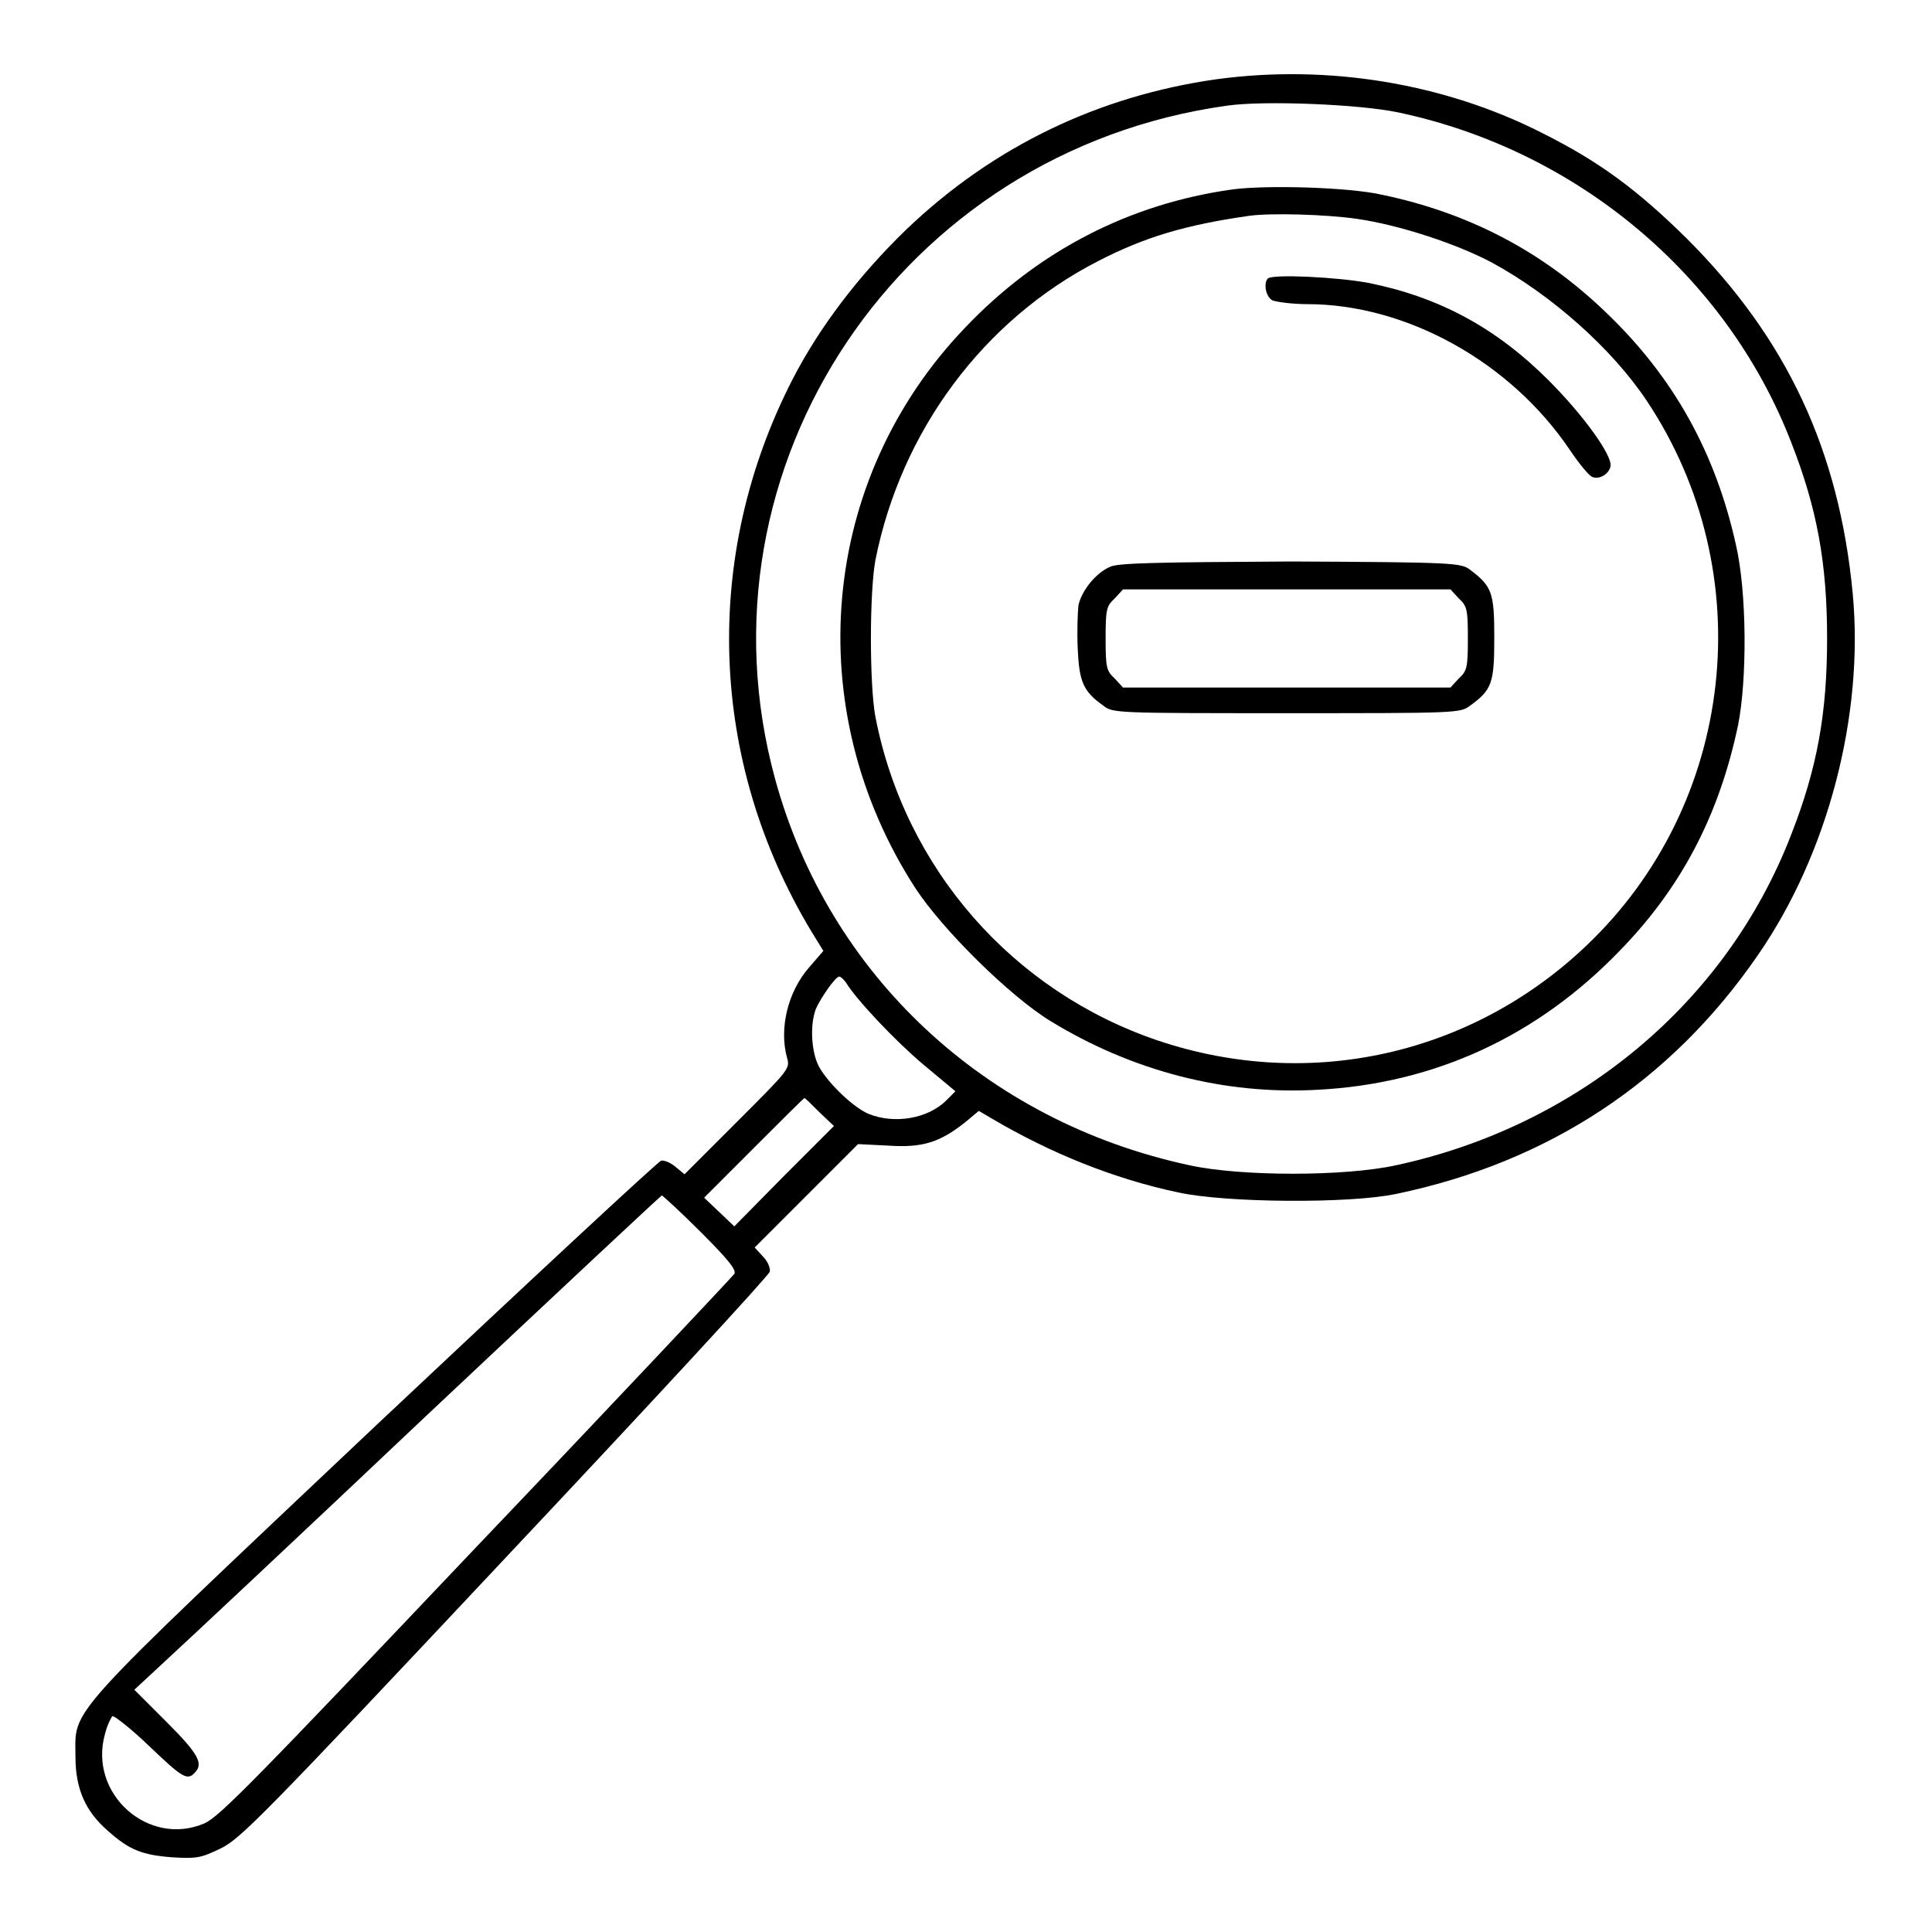 <?xml version="1.0" encoding="utf-8"?>
<!-- Svg Vector Icons : http://www.onlinewebfonts.com/icon -->
<!DOCTYPE svg PUBLIC "-//W3C//DTD SVG 1.1//EN" "http://www.w3.org/Graphics/SVG/1.1/DTD/svg11.dtd">
<svg version="1.1" xmlns="http://www.w3.org/2000/svg" xmlns:xlink="http://www.w3.org/1999/xlink" x="0px" y="0px" viewBox="0 0 256 256" enable-background="new 0 0 256 256" xml:space="preserve">
<g><g><g><path fill="#000000" d="M161.2,10.5c-15.6,2.2-29.6,8.9-41.1,19.9c-6.3,6.1-11.5,12.9-15.1,19.9c-12,23.4-11.1,50.5,2.5,73.1l1.6,2.6l-1.9,2.2c-2.8,3.2-4,8.1-2.9,12c0.4,1.4,0.2,1.6-6.6,8.4l-7,7l-1.2-1c-0.7-0.6-1.6-0.9-1.9-0.8c-0.4,0.1-17.4,15.9-37.8,35.1C7.9,228.5,10,226.2,10,232.8c0,4.2,1.3,7.2,4.3,9.8c2.8,2.5,4.5,3.2,8.5,3.5c3.3,0.2,3.8,0.1,6.5-1.2c2.6-1.3,5.6-4.3,37.7-38.5c19.2-20.4,34.9-37.4,35-37.9c0.1-0.5-0.3-1.4-0.9-2l-1.1-1.2l6.9-6.9l6.8-6.8l4,0.2c4.5,0.3,6.8-0.4,10.2-3.1l1.8-1.5l1.7,1c7.8,4.6,16.2,8,24.7,9.8c6.4,1.4,22.8,1.5,28.9,0.2c20.2-4.2,36.4-14.9,47.9-31.6c9.3-13.4,14.1-31.8,12.6-47.9c-1.8-19-8.7-33.8-22-47.1c-6.6-6.5-11.6-10.2-19.2-14C191.3,11,175.9,8.5,161.2,10.5z M185.3,14.9c23.6,5,43.4,21.5,52,43.6c3.5,8.9,4.8,16.2,4.8,26.1c0,9.9-1.3,17.2-4.8,26.1c-8.6,22.2-28.2,38.5-52.3,43.7c-6.8,1.5-20.6,1.5-27.4,0c-27-5.8-47.8-25.2-54.9-51.2C91.4,61.8,119.4,20,162.6,14C167.4,13.3,180.1,13.8,185.3,14.9z M112.1,130.2c1.4,2.3,6.6,7.8,10.3,10.9l4.2,3.5l-1.2,1.2c-2.4,2.4-6.8,3.2-10.3,1.8c-2.1-0.9-5.4-4.1-6.6-6.3c-1-1.9-1.2-5.5-0.4-7.6c0.6-1.4,2.6-4.3,3.1-4.3C111.4,129.4,111.8,129.8,112.1,130.2z M108.6,147.4l1.9,1.8l-6.6,6.6l-6.6,6.7l-2-1.9l-2-1.9l6.6-6.6c3.6-3.6,6.6-6.6,6.7-6.6C106.7,145.5,107.6,146.4,108.6,147.4z M92.9,163.3c3.7,3.7,4.7,5,4.4,5.5c-0.3,0.4-15.6,16.7-34.2,36.2c-29.4,31-34,35.7-36,36.6c-7.4,3.2-15.4-3.9-13.2-11.8c0.3-1.2,0.8-2.2,1-2.4c0.2-0.1,2.4,1.6,4.8,3.9c4.4,4.2,5.1,4.7,6.1,3.6c1.2-1.2,0.5-2.5-3.7-6.7l-4.3-4.3l4.2-3.9c2.3-2.1,18-16.8,34.8-32.7c16.9-15.9,30.8-28.9,30.9-28.9C87.9,158.5,90.2,160.6,92.9,163.3z"/><path fill="#000000" d="M163.3,25.1c-13.6,1.9-25.7,8.1-35.4,18.3c-19.3,20.1-22,50.5-6.6,74.3c3.6,5.5,12.5,14.3,17.9,17.6c10.8,6.6,23,9.8,35.4,9.1c15.5-0.8,29.1-7.1,40-18.4c8.2-8.4,13.2-18,15.7-29.9c1.2-6,1.2-17.6-0.3-24c-2.7-12.1-8.2-22.1-17.2-30.7c-8.4-8.1-18.2-13.2-29.7-15.6C178.7,24.8,167.8,24.5,163.3,25.1z M179.8,29c5.6,0.8,13.2,3.3,17.9,5.8c7.9,4.3,15.9,11.4,20.5,18.3c15.2,22.8,11.8,53.5-8.1,72.3c-15.2,14.4-36.6,19.2-56.6,12.5c-19.3-6.5-33.6-22.8-37.5-42.9c-0.8-4.2-0.8-16.5,0-20.8c3.4-17.1,14.3-31.8,29.5-39.6c6.2-3.2,11.6-4.8,20-6C168.3,28.2,175.7,28.4,179.8,29z"/><path fill="#000000" d="M168,36.9c-0.6,0.6-0.3,2.4,0.6,2.9c0.5,0.2,2.6,0.5,4.6,0.5c13.1,0,26.9,7.6,34.8,19.3c1.2,1.8,2.6,3.5,3,3.6c0.9,0.4,2.2-0.4,2.4-1.4c0.3-1.4-3.6-6.8-8.2-11.4c-6.9-6.9-14.4-11-23.8-12.9C177.2,36.7,168.6,36.3,168,36.9z"/><path fill="#000000" d="M147.1,75.1c-1.9,0.8-3.8,3.2-4.2,5.1c-0.1,0.9-0.2,3.4-0.1,5.7c0.2,4.4,0.7,5.7,3.4,7.6c1.2,1,1.8,1,24.3,1c22.5,0,23,0,24.3-1c2.9-2.1,3.2-3,3.2-9s-0.3-6.8-3.2-9c-1.2-0.9-1.8-1-23.7-1.1C153,74.5,148.2,74.6,147.1,75.1z M193.3,79.3c1.1,1,1.2,1.5,1.2,5.3c0,3.8-0.1,4.3-1.2,5.3l-1.1,1.2h-21.7h-21.7l-1.1-1.2c-1.1-1-1.2-1.5-1.2-5.3c0-3.8,0.1-4.3,1.2-5.3l1.1-1.2h21.7h21.7L193.3,79.3z"/></g></g></g>
</svg>